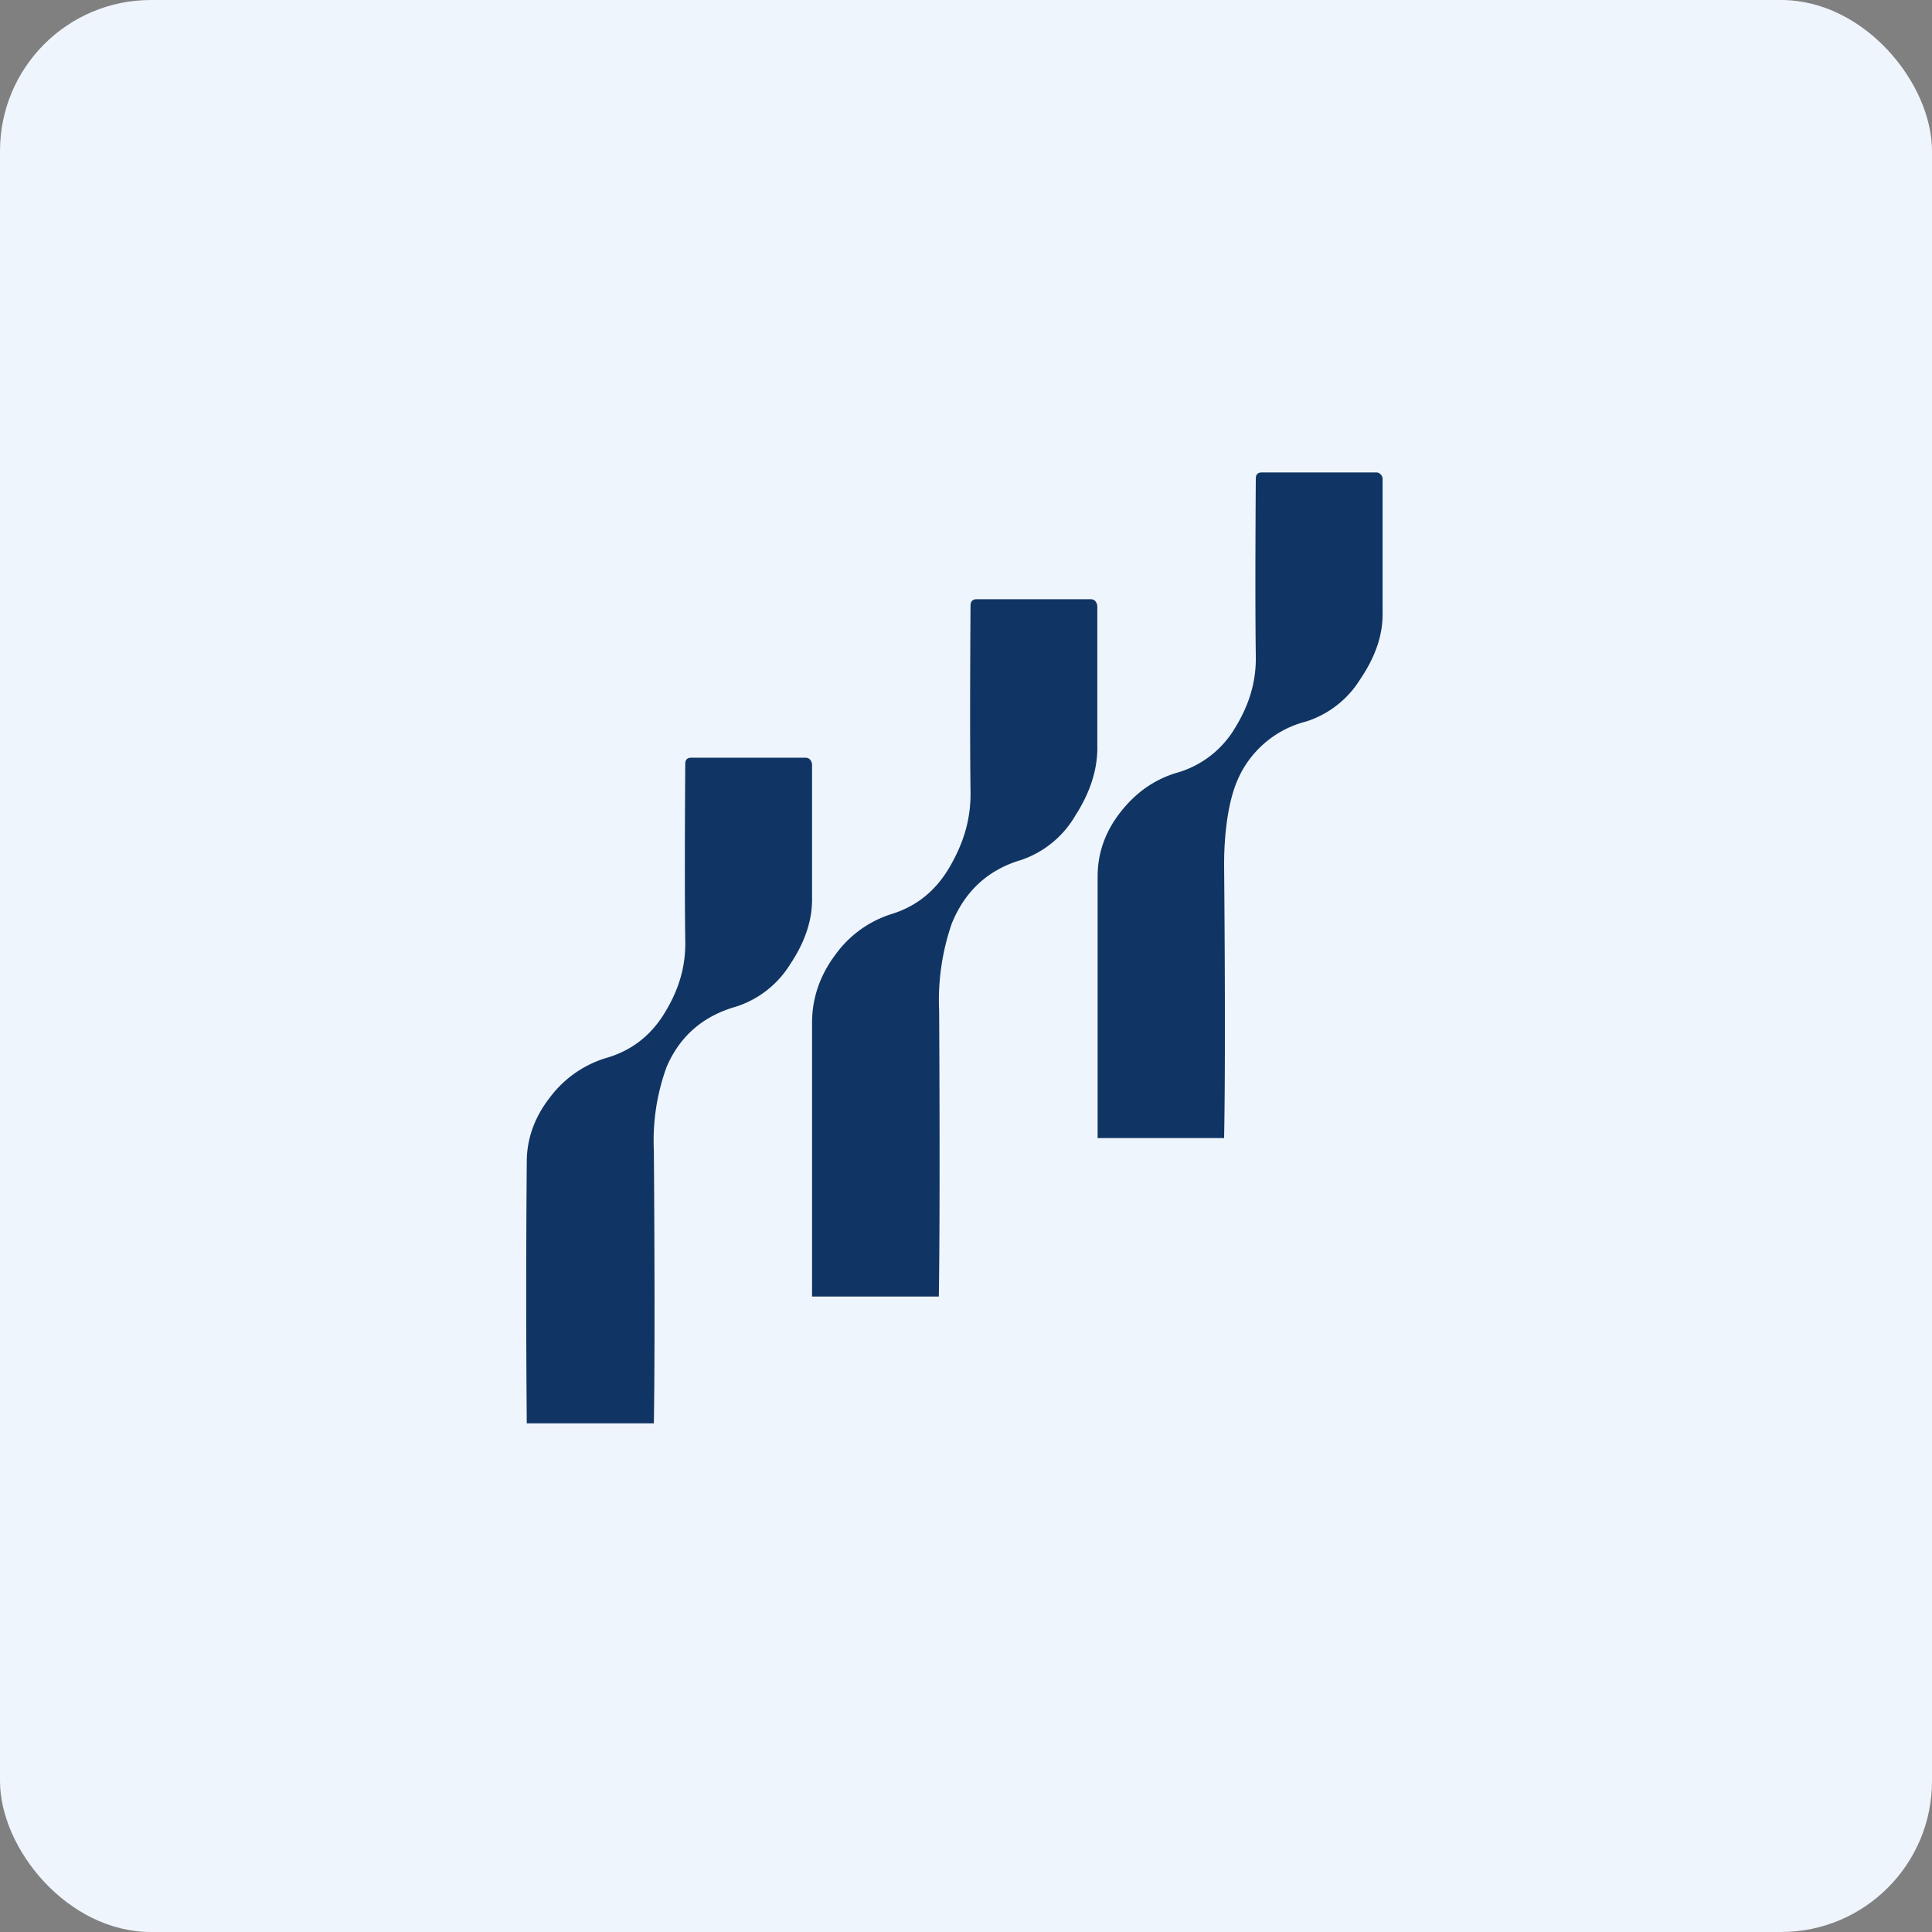 <!-- by FastBull --><svg xmlns="http://www.w3.org/2000/svg" width="64" height="64" viewBox="0 0 64 64"><rect x="0" y="0" width="64" height="64" fill="#808080" stroke="none"/><rect x="0" y="0" width="64" height="64" rx="5" ry="5" fill="#eff5fc" /><path fill="#eff5fc" d="M 2.75,2 L 61.55,2 L 61.55,60.80 L 2.75,60.80 L 2.75,2" /><path d="M 36.35,37.70 L 40.55,37.70 C 40.61,34.69 40.55,28.66 40.55,28.66 C 40.55,27.39 40.74,26.45 40.97,25.90 A 3.38,3.38 0 0,1 43.27,23.90 A 3.28,3.28 0 0,0 45.06,22.50 C 45.56,21.76 45.82,21.03 45.80,20.26 L 45.80,15.89 A 0.21,0.21 0 0,0 45.74,15.72 A 0.19,0.19 0 0,0 45.58,15.65 L 41.80,15.65 C 41.67,15.65 41.60,15.71 41.60,15.86 C 41.60,15.86 41.57,19.75 41.60,21.71 C 41.62,22.65 41.34,23.41 40.92,24.10 A 3.28,3.28 0 0,1 38.98,25.60 C 38.24,25.82 37.62,26.26 37.12,26.90 C 36.61,27.55 36.36,28.26 36.36,29.04 L 36.36,37.70 L 36.35,37.70 M 31.10,42.95 L 26.90,42.95 L 26.90,33.88 C 26.90,33.07 27.16,32.31 27.67,31.63 A 3.64,3.64 0 0,1 29.53,30.28 C 30.37,30.02 31.01,29.50 31.47,28.70 C 31.89,27.97 32.17,27.18 32.15,26.19 C 32.12,24.13 32.15,20.06 32.15,20.06 C 32.15,19.92 32.22,19.85 32.35,19.85 L 36.13,19.85 C 36.19,19.85 36.25,19.87 36.29,19.92 C 36.33,19.98 36.35,20.03 36.35,20.10 L 36.35,24.68 C 36.37,25.48 36.11,26.26 35.62,27.02 A 3.30,3.30 0 0,1 33.82,28.49 C 32.74,28.81 31.97,29.51 31.53,30.59 A 7.79,7.79 0 0,0 31.11,33.48 C 31.11,33.48 31.15,39.80 31.10,42.95 M 21.65,47.15 L 17.45,47.15 A 496.31,496.31 0 0,1 17.45,38.49 C 17.45,37.72 17.71,37 18.22,36.35 A 3.64,3.64 0 0,1 20.07,35.05 C 20.91,34.81 21.56,34.31 22.02,33.55 C 22.44,32.86 22.72,32.10 22.70,31.16 C 22.67,29.18 22.70,25.30 22.70,25.30 C 22.70,25.16 22.77,25.10 22.90,25.10 L 26.68,25.10 C 26.74,25.10 26.80,25.12 26.84,25.17 C 26.88,25.22 26.90,25.28 26.90,25.34 L 26.90,29.71 C 26.92,30.48 26.66,31.22 26.17,31.95 A 3.28,3.28 0 0,1 24.37,33.35 C 23.29,33.66 22.52,34.32 22.08,35.35 A 7.13,7.13 0 0,0 21.66,38.11 C 21.66,38.11 21.71,44.14 21.66,47.15 L 21.65,47.15" fill="#103564" /></svg>